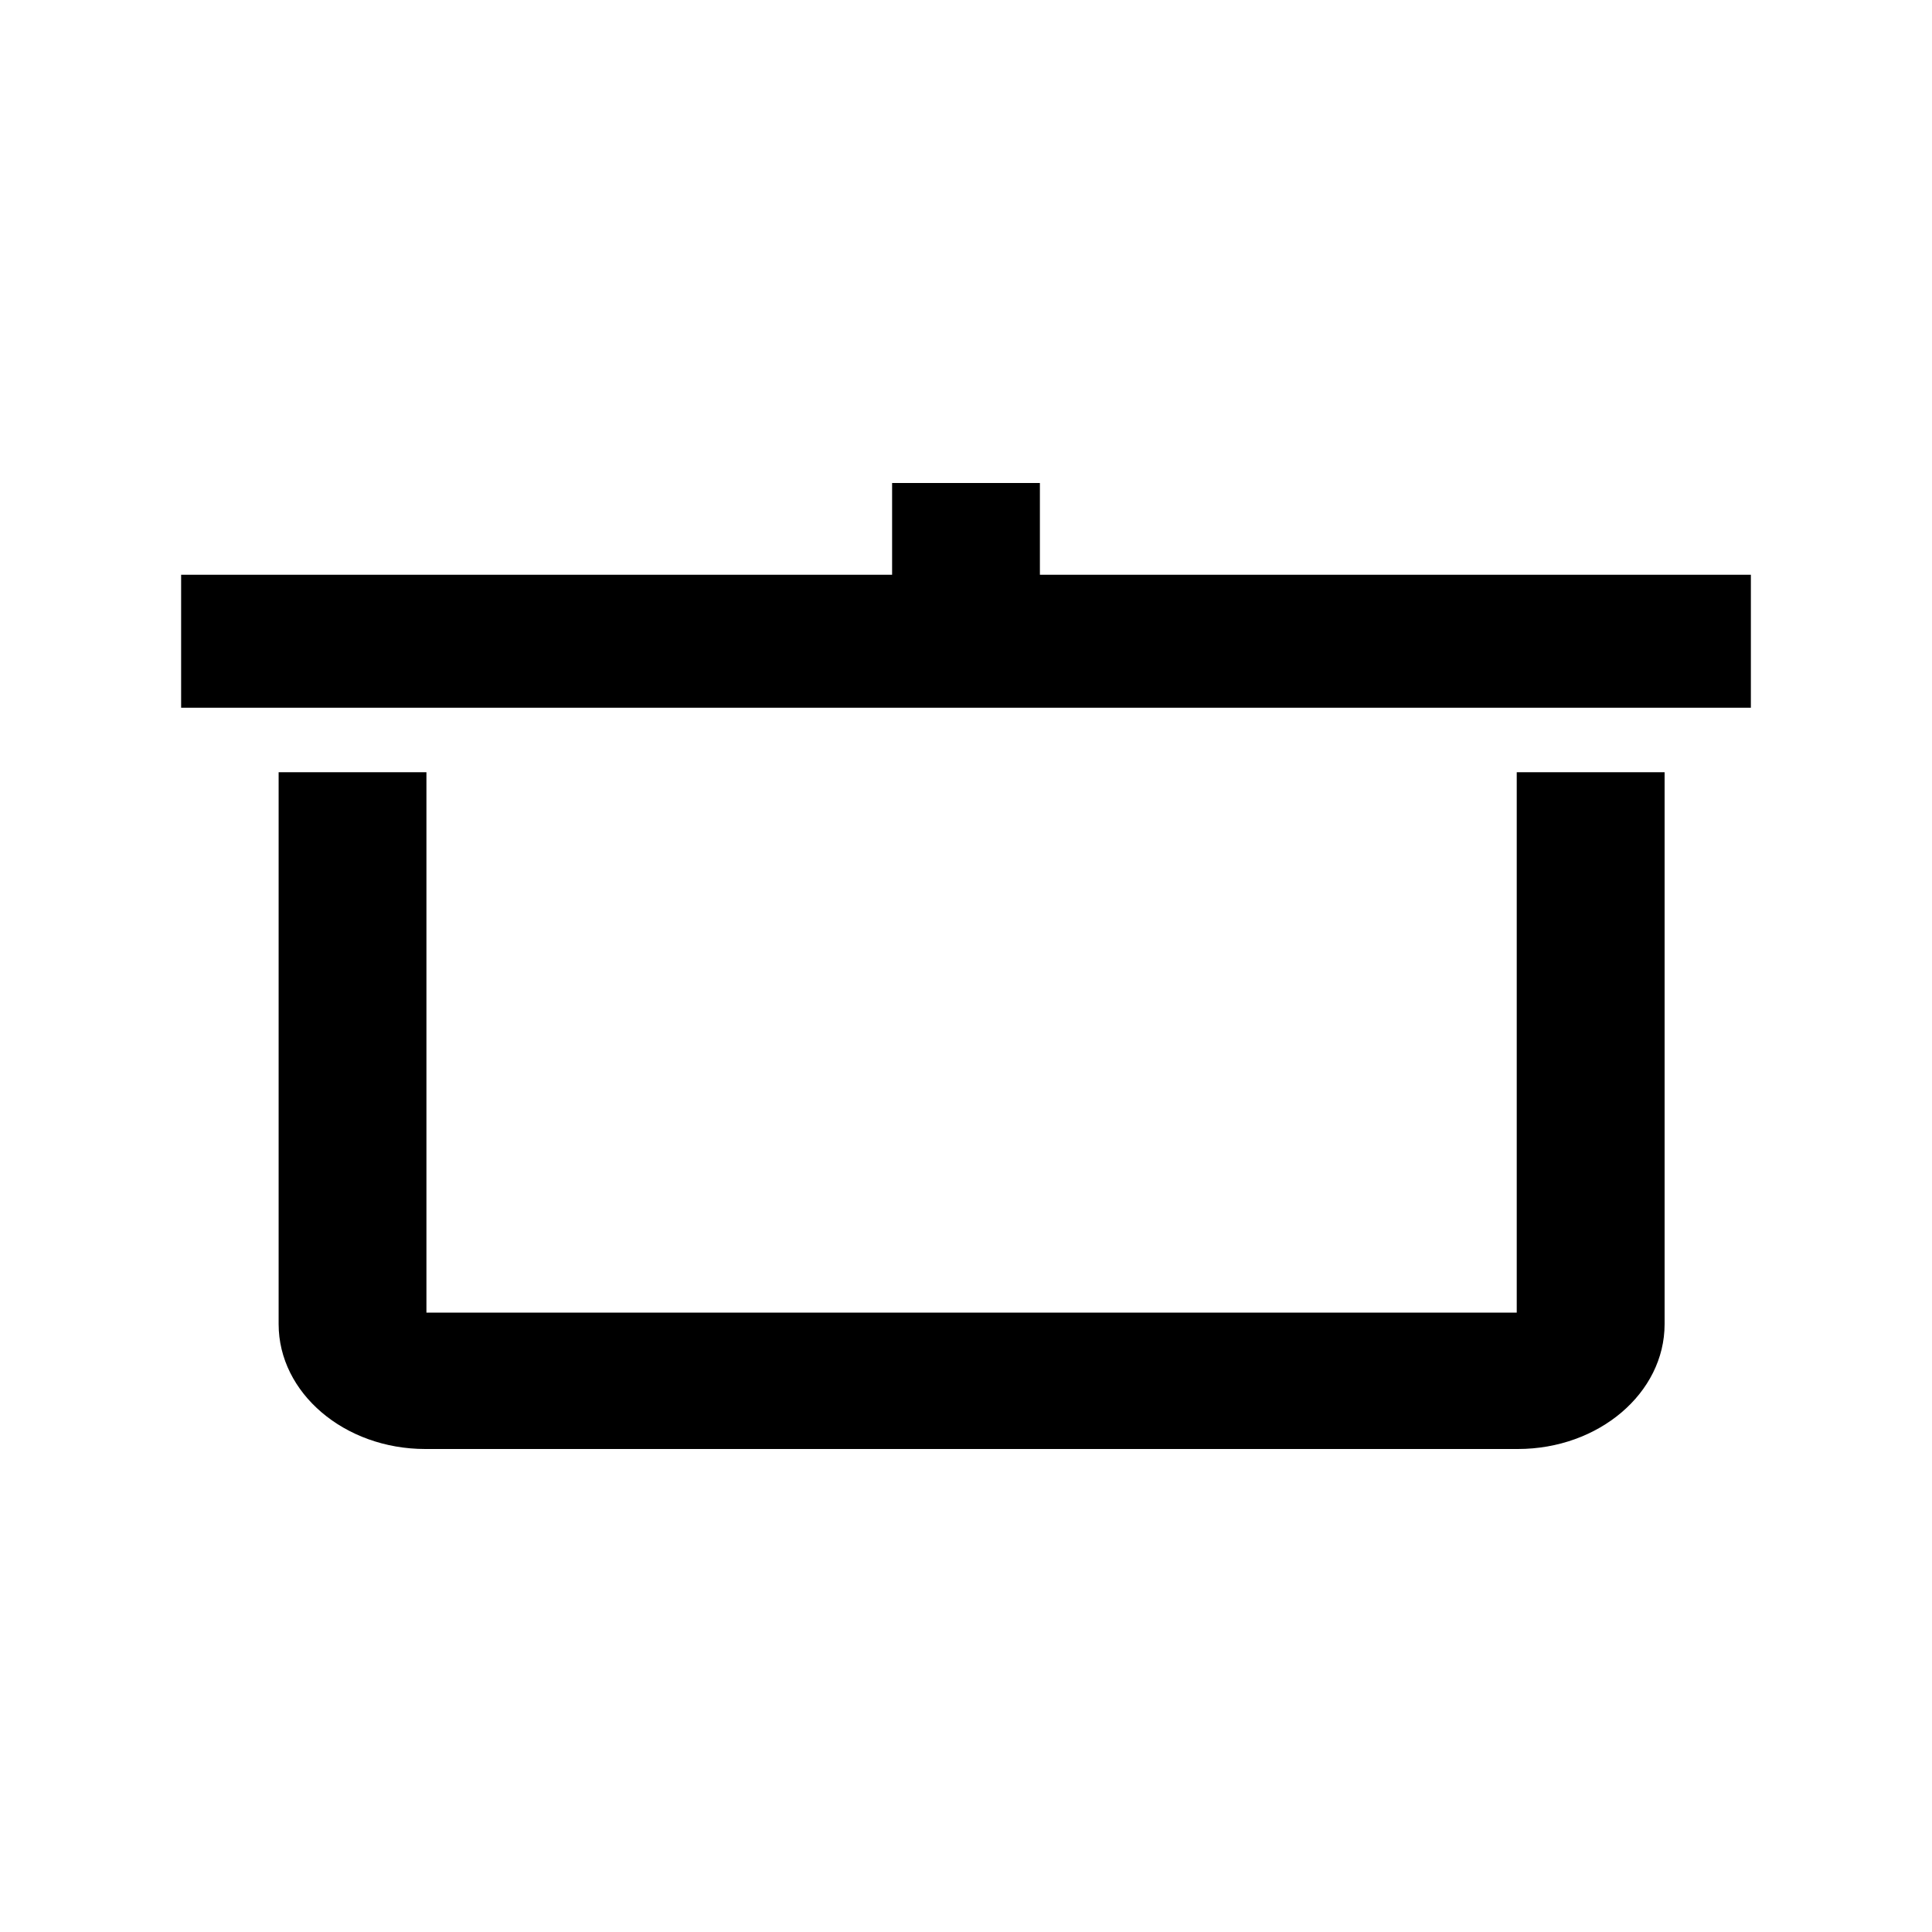 <?xml version="1.0" encoding="UTF-8"?>
<svg width="32px" height="32px" viewBox="0 0 32 32" version="1.1" xmlns="http://www.w3.org/2000/svg" xmlns:xlink="http://www.w3.org/1999/xlink">
    <!-- Generator: Sketch 53.2 (72643) - https://sketchapp.com -->
    <title>keep-warm-icon</title>
    <desc>Created with Sketch.</desc>
    <g id="Symbols" stroke="none" stroke-width="1" fill="none" fill-rule="evenodd">
        <g id="keep-warm-icon">
            <g>
                <rect id="bg" fill="#FFFFFF" x="0" y="0" width="32" height="32"></rect>
                <path d="M25.14,24 L7.044,24 C5.705,24 4.615,23.072 4.615,21.932 L4.615,12.791 L7.063,12.791 L7.063,21.741 L25.122,21.741 L25.122,12.791 L27.571,12.791 L27.571,21.932 C27.571,23.072 26.481,24 25.14,24 Z M17.224,9.52 L29,9.52 L29,11.722 L3,11.722 L3,9.52 L14.776,9.52 L14.776,8 L17.224,8 L17.224,9.52 Z" fill="#000000"></path>
            </g>
        </g>
    </g>
</svg>